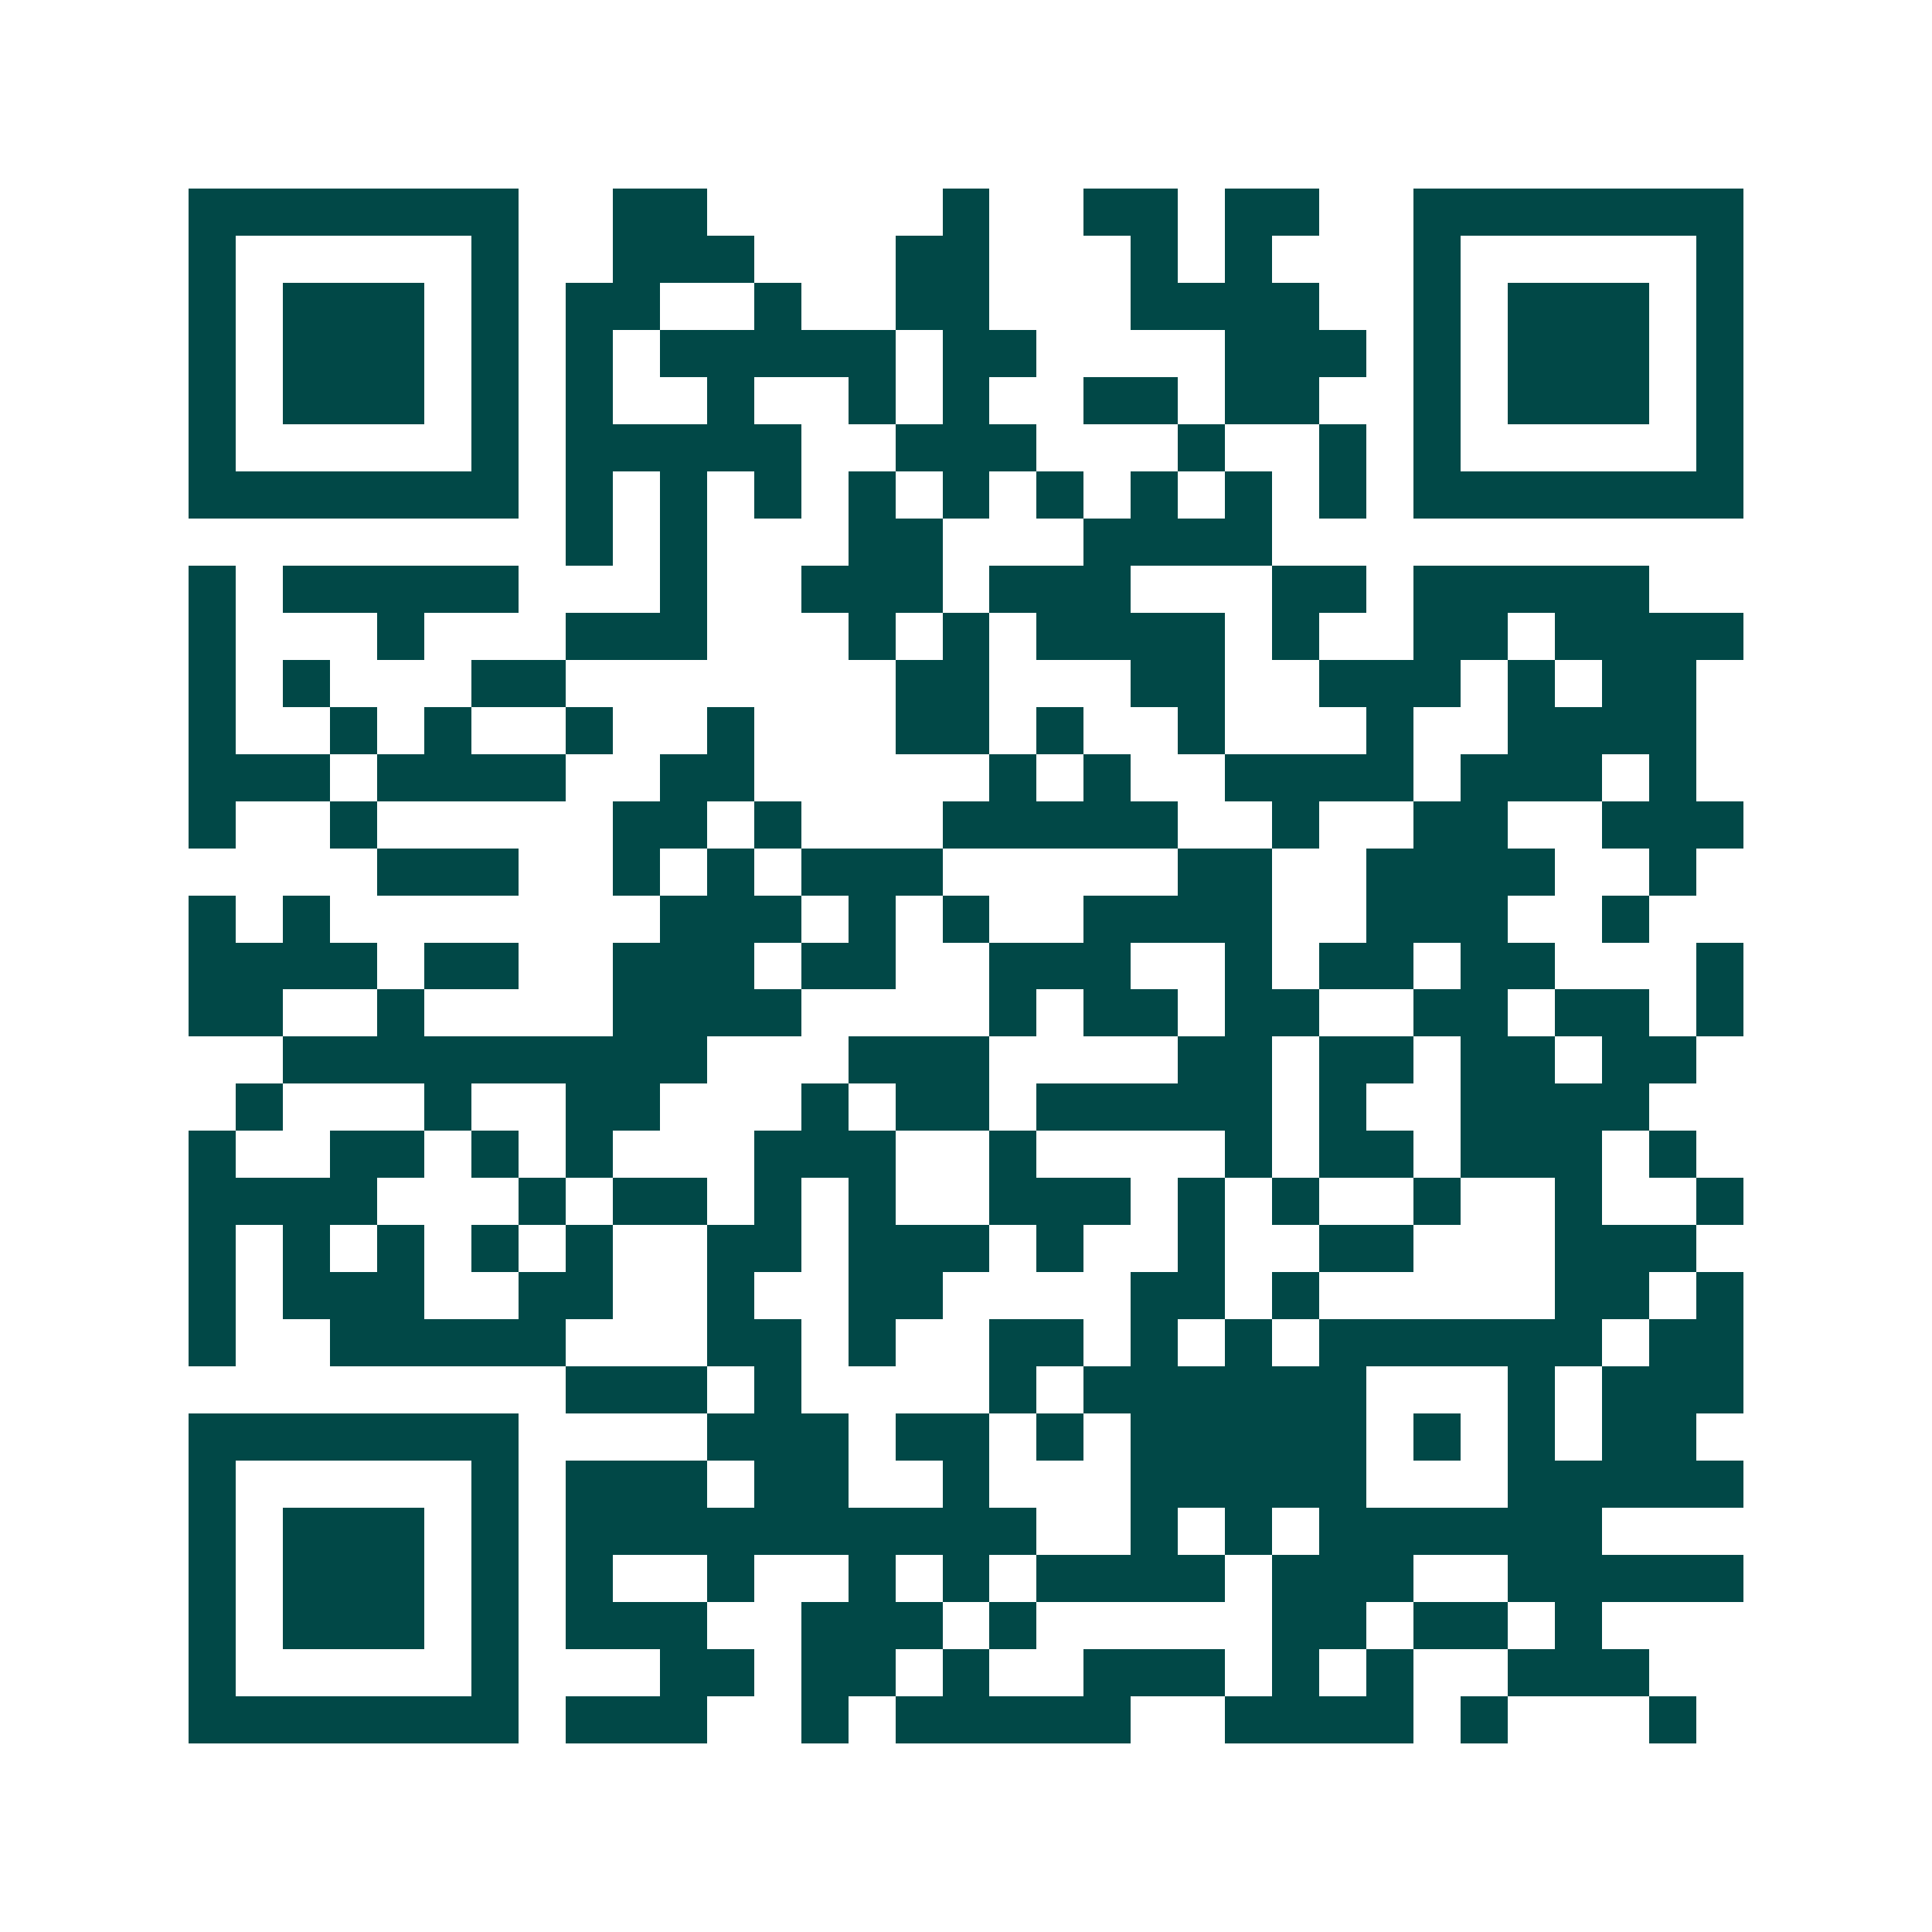 <svg xmlns="http://www.w3.org/2000/svg" width="200" height="200" viewBox="0 0 41 41" shape-rendering="crispEdges"><path fill="#ffffff" d="M0 0h41v41H0z"/><path stroke="#014847" d="M4 4.5h7m2 0h2m5 0h1m2 0h2m1 0h2m2 0h7M4 5.5h1m5 0h1m2 0h3m3 0h2m3 0h1m1 0h1m3 0h1m5 0h1M4 6.5h1m1 0h3m1 0h1m1 0h2m2 0h1m2 0h2m3 0h4m2 0h1m1 0h3m1 0h1M4 7.5h1m1 0h3m1 0h1m1 0h1m1 0h5m1 0h2m4 0h3m1 0h1m1 0h3m1 0h1M4 8.5h1m1 0h3m1 0h1m1 0h1m2 0h1m2 0h1m1 0h1m2 0h2m1 0h2m2 0h1m1 0h3m1 0h1M4 9.5h1m5 0h1m1 0h5m2 0h3m3 0h1m2 0h1m1 0h1m5 0h1M4 10.5h7m1 0h1m1 0h1m1 0h1m1 0h1m1 0h1m1 0h1m1 0h1m1 0h1m1 0h1m1 0h7M12 11.5h1m1 0h1m3 0h2m3 0h4M4 12.5h1m1 0h5m3 0h1m2 0h3m1 0h3m3 0h2m1 0h5M4 13.5h1m3 0h1m3 0h3m3 0h1m1 0h1m1 0h4m1 0h1m2 0h2m1 0h4M4 14.5h1m1 0h1m3 0h2m7 0h2m3 0h2m2 0h3m1 0h1m1 0h2M4 15.5h1m2 0h1m1 0h1m2 0h1m2 0h1m3 0h2m1 0h1m2 0h1m3 0h1m2 0h4M4 16.5h3m1 0h4m2 0h2m5 0h1m1 0h1m2 0h4m1 0h3m1 0h1M4 17.5h1m2 0h1m5 0h2m1 0h1m3 0h5m2 0h1m2 0h2m2 0h3M8 18.5h3m2 0h1m1 0h1m1 0h3m5 0h2m2 0h4m2 0h1M4 19.5h1m1 0h1m7 0h3m1 0h1m1 0h1m2 0h4m2 0h3m2 0h1M4 20.5h4m1 0h2m2 0h3m1 0h2m2 0h3m2 0h1m1 0h2m1 0h2m3 0h1M4 21.5h2m2 0h1m4 0h4m4 0h1m1 0h2m1 0h2m2 0h2m1 0h2m1 0h1M6 22.5h9m3 0h3m4 0h2m1 0h2m1 0h2m1 0h2M5 23.5h1m3 0h1m2 0h2m3 0h1m1 0h2m1 0h5m1 0h1m2 0h4M4 24.5h1m2 0h2m1 0h1m1 0h1m3 0h3m2 0h1m4 0h1m1 0h2m1 0h3m1 0h1M4 25.5h4m3 0h1m1 0h2m1 0h1m1 0h1m2 0h3m1 0h1m1 0h1m2 0h1m2 0h1m2 0h1M4 26.5h1m1 0h1m1 0h1m1 0h1m1 0h1m2 0h2m1 0h3m1 0h1m2 0h1m2 0h2m3 0h3M4 27.5h1m1 0h3m2 0h2m2 0h1m2 0h2m4 0h2m1 0h1m5 0h2m1 0h1M4 28.5h1m2 0h5m3 0h2m1 0h1m2 0h2m1 0h1m1 0h1m1 0h6m1 0h2M12 29.5h3m1 0h1m4 0h1m1 0h6m3 0h1m1 0h3M4 30.5h7m4 0h3m1 0h2m1 0h1m1 0h5m1 0h1m1 0h1m1 0h2M4 31.5h1m5 0h1m1 0h3m1 0h2m2 0h1m3 0h5m3 0h5M4 32.5h1m1 0h3m1 0h1m1 0h10m2 0h1m1 0h1m1 0h6M4 33.5h1m1 0h3m1 0h1m1 0h1m2 0h1m2 0h1m1 0h1m1 0h4m1 0h3m2 0h5M4 34.5h1m1 0h3m1 0h1m1 0h3m2 0h3m1 0h1m5 0h2m1 0h2m1 0h1M4 35.5h1m5 0h1m3 0h2m1 0h2m1 0h1m2 0h3m1 0h1m1 0h1m2 0h3M4 36.5h7m1 0h3m2 0h1m1 0h5m2 0h4m1 0h1m3 0h1"/></svg>
